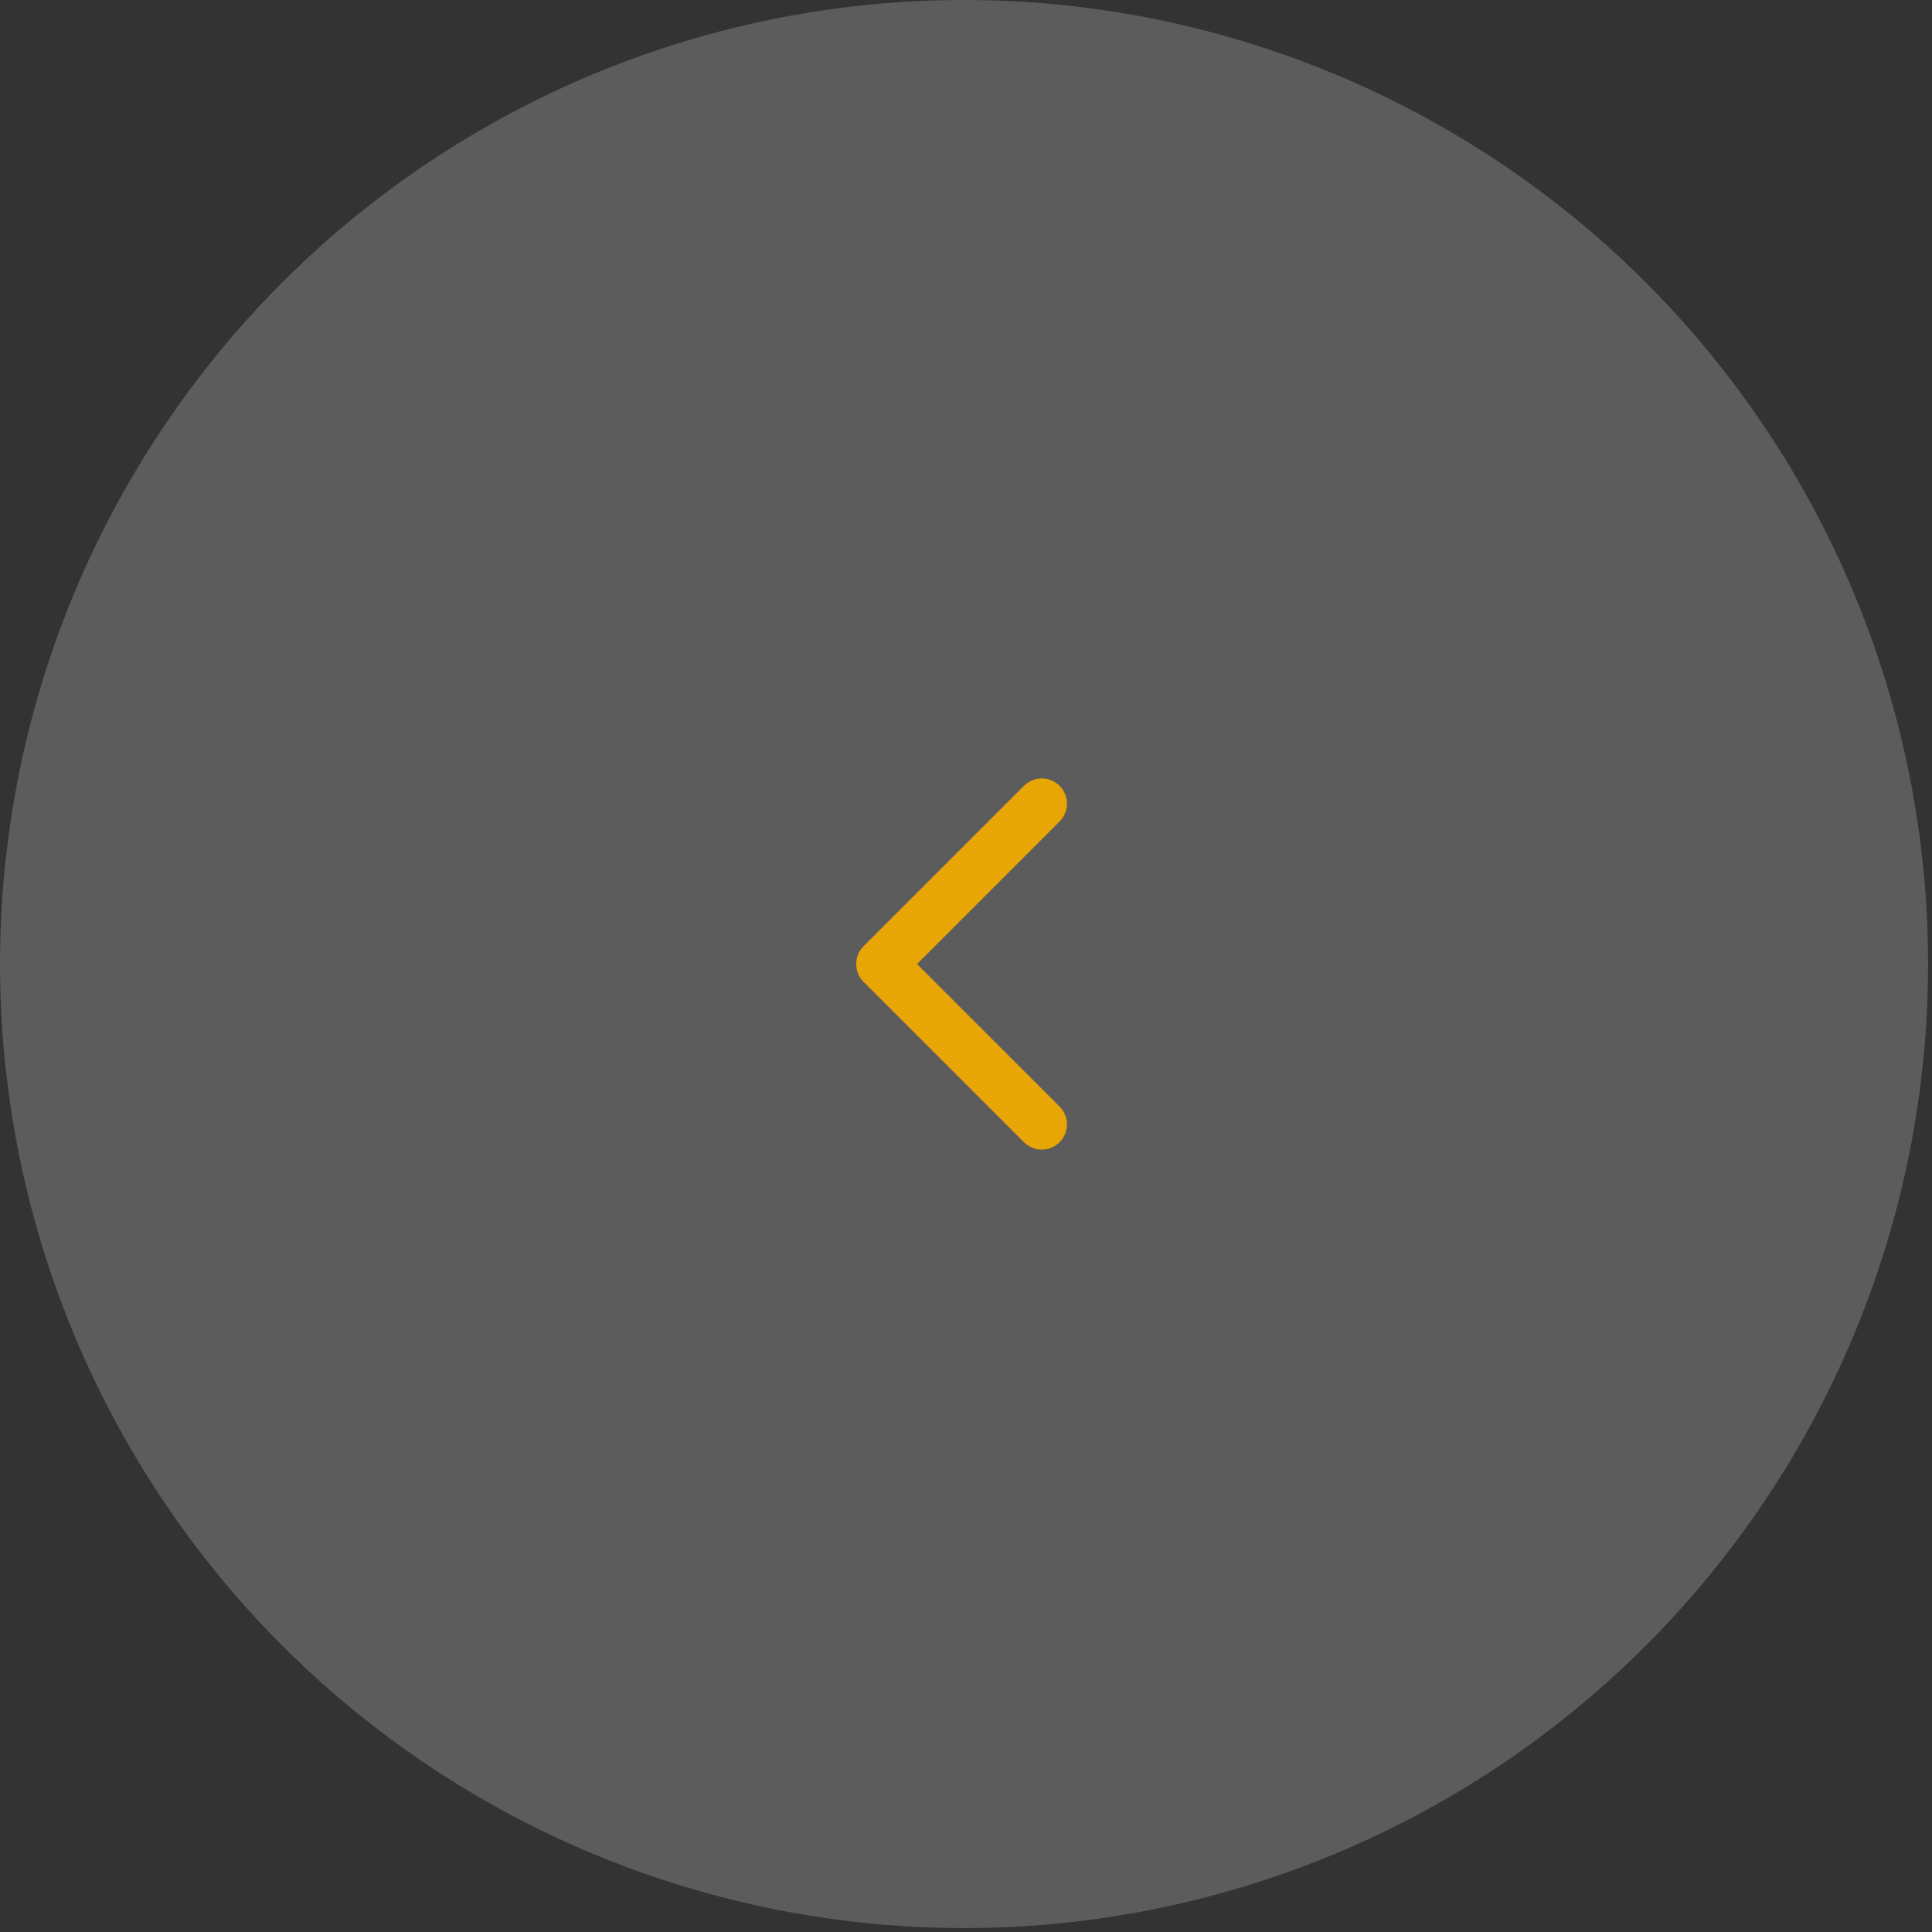 <?xml version="1.0" encoding="UTF-8"?> <svg xmlns="http://www.w3.org/2000/svg" width="115" height="115" viewBox="0 0 115 115" fill="none"><rect x="0" y="0" width="115" height="115" fill="#333333" stroke="none"/> <circle opacity="0.2" cx="57.383" cy="57.383" r="57.383" fill="white"></circle> <path d="M51.403 56.322C50.818 56.908 50.818 57.858 51.403 58.444L60.949 67.989C61.535 68.575 62.485 68.575 63.071 67.989C63.656 67.404 63.656 66.454 63.071 65.868L54.585 57.383L63.071 48.898C63.656 48.312 63.656 47.362 63.071 46.776C62.485 46.19 61.535 46.19 60.949 46.776L51.403 56.322ZM54.103 55.883L52.464 55.883L52.464 58.883L54.103 58.883L54.103 55.883Z" fill="#E7A604"></path> </svg> 